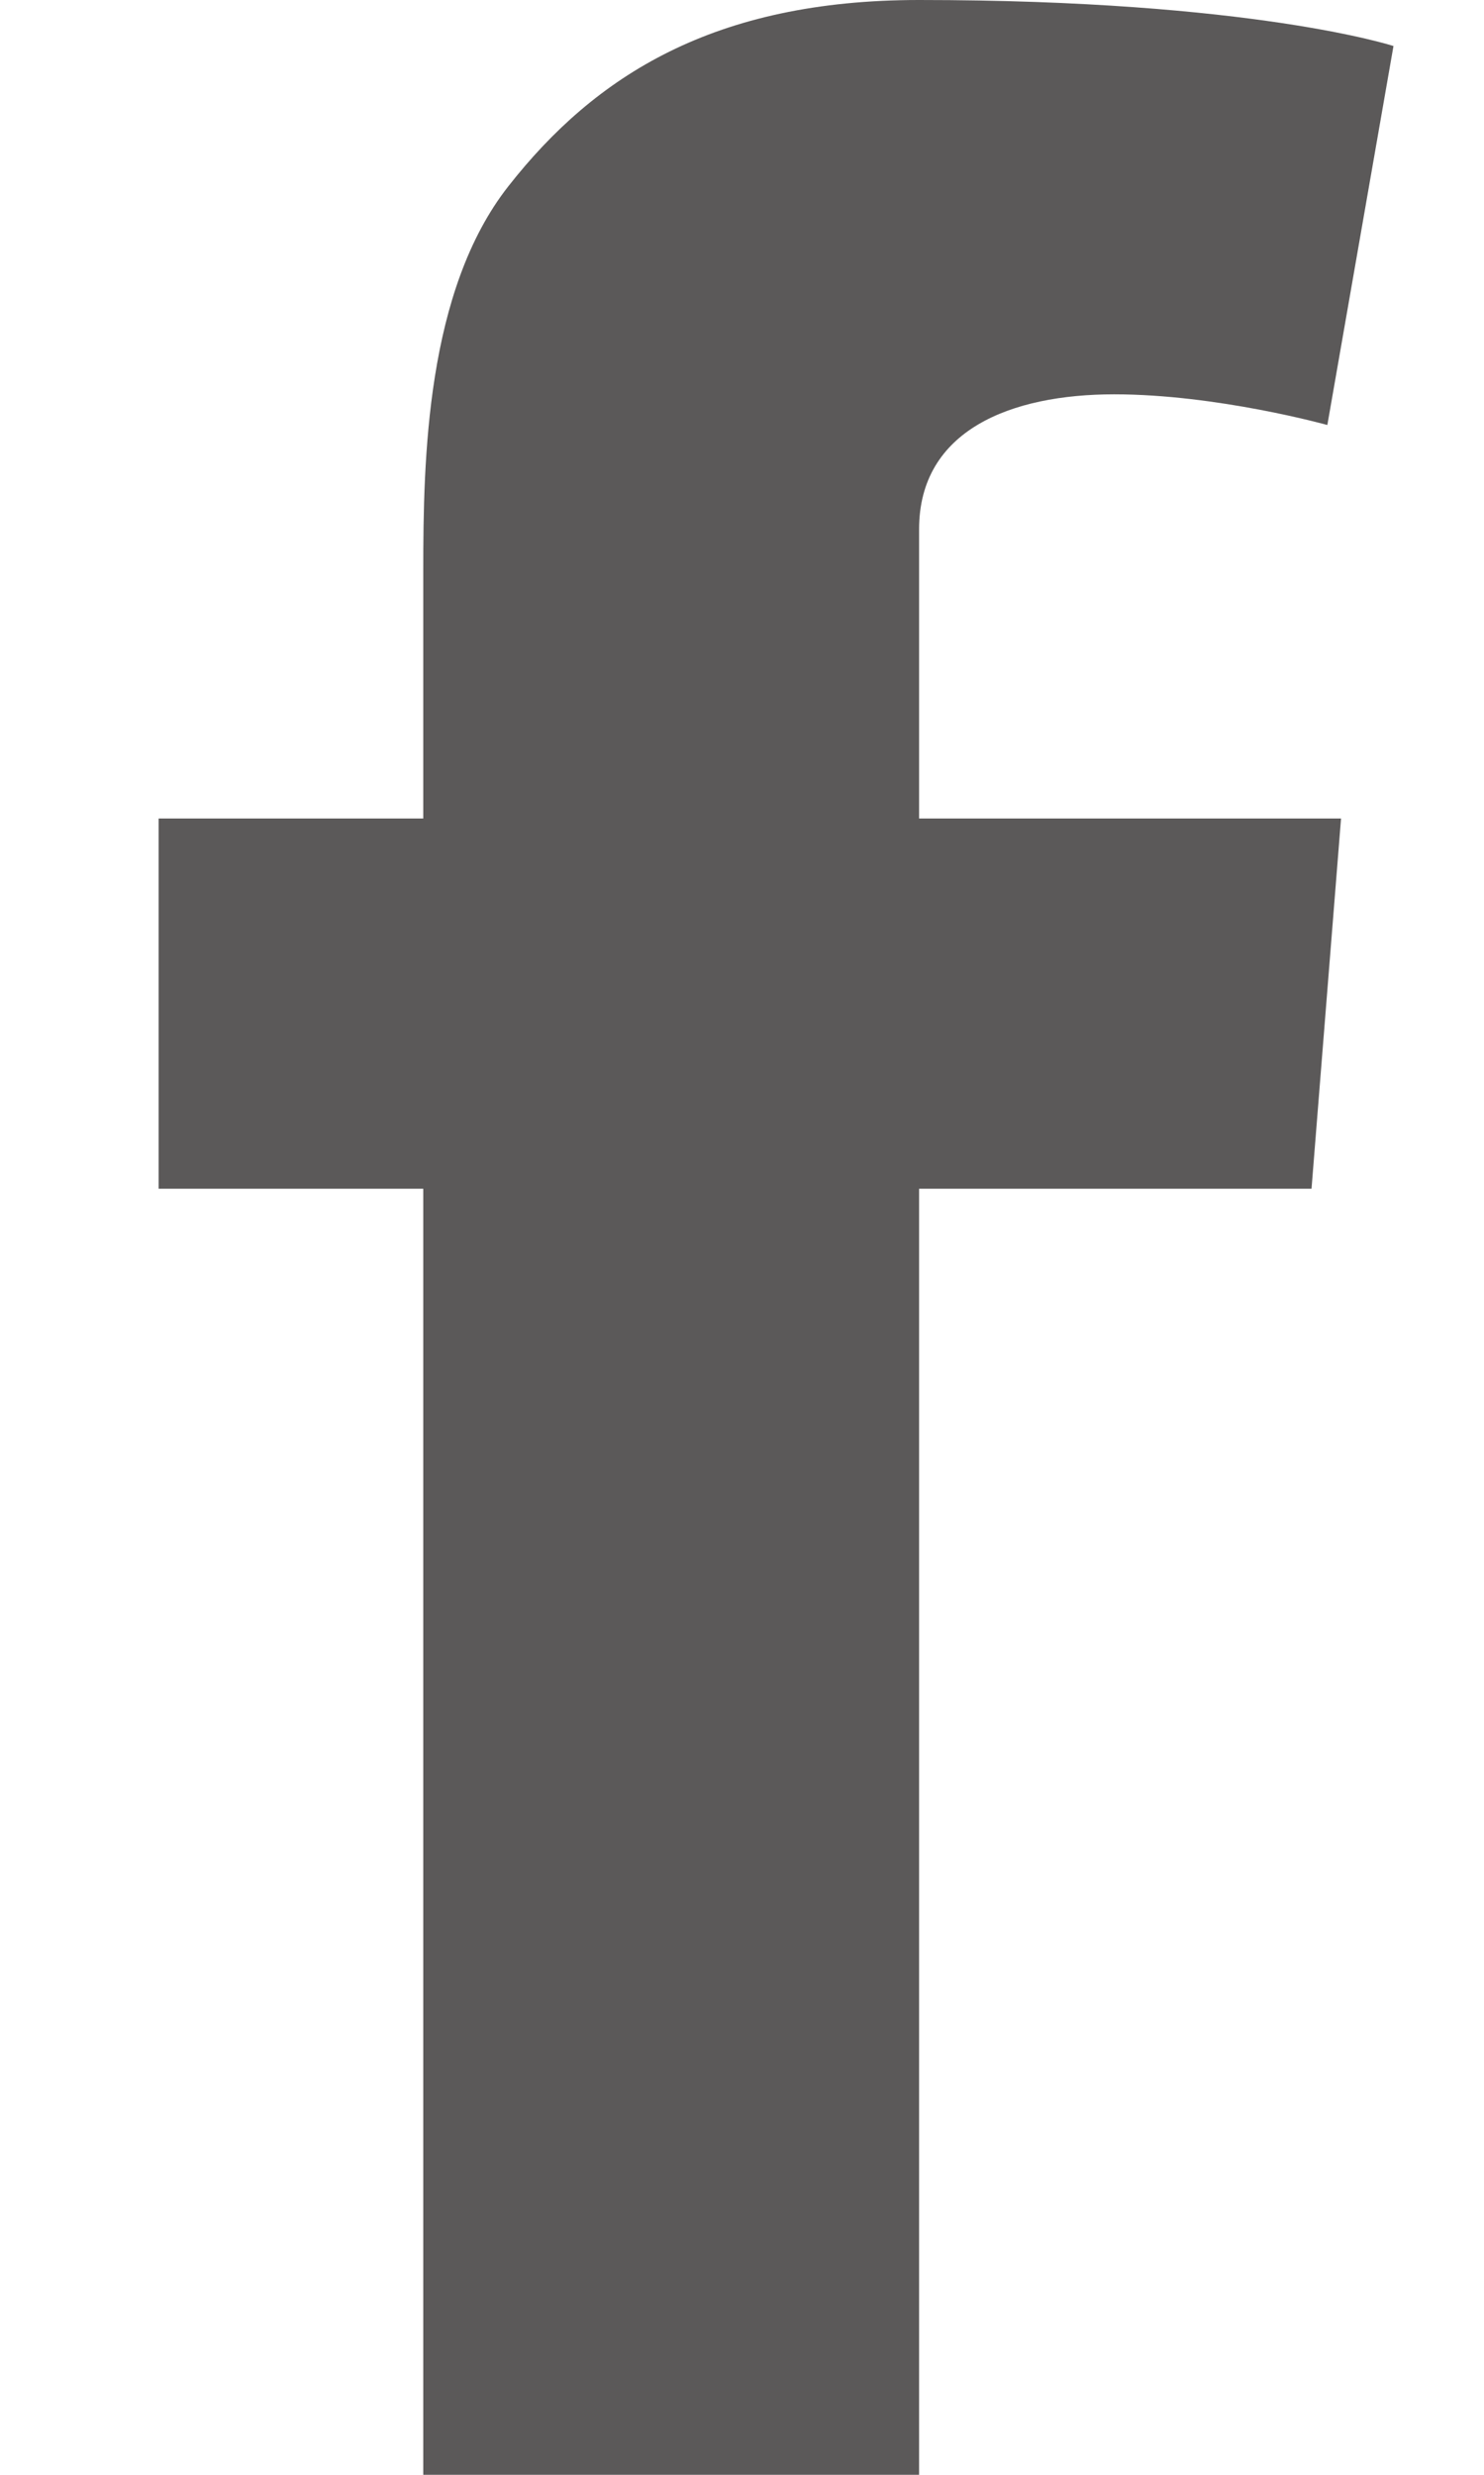 <svg width="9" height="15" viewBox="0 0 9 15" fill="none" xmlns="http://www.w3.org/2000/svg">
<path fill-rule="evenodd" clip-rule="evenodd" d="M0.962 4.961H2.567V3.454C2.567 2.789 2.584 1.764 3.083 1.129C3.61 0.457 4.332 0 5.574 0C7.598 0 8.451 0.279 8.451 0.279L8.05 2.576C8.05 2.576 7.381 2.39 6.757 2.39C6.133 2.39 5.574 2.606 5.574 3.208V4.961H8.133L7.954 7.205H5.574V15H2.567V7.205H0.962V4.961Z" fill="#5B5959"/>
</svg>
